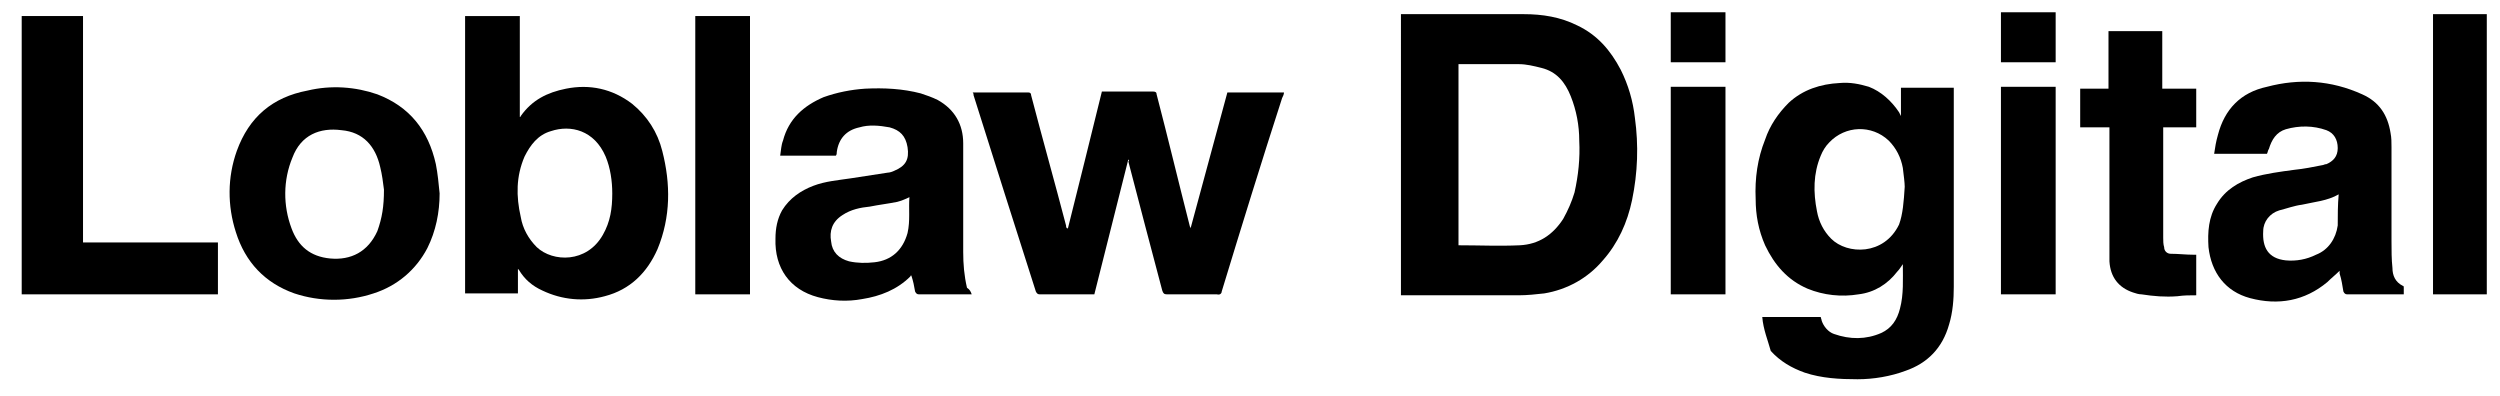 <?xml version="1.0" encoding="utf-8"?>
<!-- Generator: Adobe Illustrator 27.8.1, SVG Export Plug-In . SVG Version: 6.00 Build 0)  -->
<svg version="1.1" id="Layer_1" xmlns="http://www.w3.org/2000/svg" xmlns:xlink="http://www.w3.org/1999/xlink" x="0px" y="0px"
	 viewBox="0 0 265 42" style="enable-background:new 0 0 265 42;" xml:space="preserve">
<path d="M148.5,1.5h0.3c4.2,0,8.4,0,12.7,0c2,0,3.9,0.3,5.7,1.2c2.1,1,3.5,2.6,4.6,4.7c0.8,1.6,1.3,3.3,1.5,5.1
	c0.4,2.9,0.3,5.8-0.3,8.7c-0.5,2.4-1.5,4.6-3.1,6.4c-1.6,1.9-3.8,3.1-6.2,3.5c-0.9,0.1-1.8,0.2-2.7,0.2c-4,0-8.1,0-12.1,0h-0.4
	L148.5,1.5z M154.6,6.7V26c2.2,0,4.3,0.1,6.5,0c2-0.1,3.5-1.1,4.6-2.8c0.5-0.9,0.9-1.8,1.2-2.8c0.4-1.8,0.6-3.6,0.5-5.5
	c0-1.6-0.3-3.2-0.9-4.7c-0.6-1.5-1.5-2.6-3.1-3c-0.8-0.2-1.6-0.4-2.4-0.4c-1.8,0-3.5,0-5.3,0H154.6z"/>
<path d="M186.8,33.6h6.2c0,0.1,0.1,0.3,0.1,0.4c0.2,0.6,0.7,1.2,1.3,1.4c1.7,0.6,3.4,0.6,5-0.1c1.1-0.5,1.7-1.4,2-2.6
	c0.4-1.5,0.3-3.1,0.3-4.7c-0.2,0.3-0.4,0.6-0.6,0.8c-1,1.3-2.4,2.2-4.1,2.4c-1.8,0.3-3.7,0.1-5.4-0.6c-2.1-0.9-3.5-2.5-4.5-4.6
	c-0.7-1.6-1-3.2-1-4.9c-0.1-2.2,0.2-4.3,1-6.3c0.5-1.5,1.4-2.8,2.5-3.9c1.5-1.4,3.4-2,5.4-2.1c1.1-0.1,2.1,0.1,3.1,0.4
	c1.3,0.5,2.4,1.5,3.2,2.7l0.2,0.4h0v-3h5.6v0.3c0,6.9,0,13.9,0,20.8c0,1.3-0.1,2.7-0.5,4c-0.7,2.5-2.3,4.1-4.6,4.9
	c-1.6,0.6-3.4,0.9-5.1,0.9c-1.9,0-3.8-0.1-5.6-0.7c-1.4-0.5-2.6-1.2-3.6-2.3C187.4,36.1,186.9,34.9,186.8,33.6z M201.9,19.8
	c0-0.4-0.1-1.2-0.2-2c-0.2-1.1-0.7-2.1-1.5-2.9c-1.8-1.7-4.6-1.6-6.3,0.2c-0.4,0.4-0.7,0.9-0.9,1.4c-0.8,1.9-0.8,3.9-0.4,5.9
	c0.2,1.1,0.7,2.1,1.5,2.9c1.7,1.7,5.6,1.8,7.2-1.5C201.7,22.7,201.8,21.4,201.9,19.8z"/>
<path d="M119.6,16.9c-1.2,4.8-2.4,9.5-3.6,14.3c-0.1,0-0.2,0-0.3,0c-1.8,0-3.7,0-5.5,0c-0.2,0-0.3-0.1-0.4-0.3
	c-2.2-6.9-4.4-13.8-6.6-20.8c0-0.1,0-0.2-0.1-0.3c0.1,0,0.2,0,0.3,0c1.9,0,3.7,0,5.6,0c0.2,0,0.3,0.1,0.3,0.3
	c1.2,4.6,2.5,9.2,3.7,13.8c0,0.1,0,0.2,0.1,0.3h0.1c1.2-4.8,2.4-9.6,3.6-14.5h0.7c1.5,0,3.1,0,4.7,0c0.3,0,0.4,0.1,0.4,0.3
	c1.2,4.6,2.3,9.2,3.5,13.9c0,0.1,0.1,0.2,0.1,0.3c1.3-4.8,2.6-9.6,3.9-14.4h6c0,0.2-0.1,0.4-0.2,0.6c-2.2,6.8-4.3,13.6-6.4,20.5
	c0,0.2-0.2,0.4-0.5,0.3c-1.8,0-3.6,0-5.3,0c-0.3,0-0.4-0.1-0.5-0.4c-1.2-4.5-2.4-9.1-3.6-13.7C119.7,17.1,119.7,17,119.6,16.9
	L119.6,16.9z"/>
<path d="M54.9,28.5v2.6h-5.6V1.7h5.8v10.7c0,0,0.1,0,0.1-0.1c1.2-1.7,2.8-2.5,4.8-2.9c2.5-0.5,4.9,0,7,1.6c1.6,1.3,2.7,3,3.2,5
	c0.9,3.5,0.9,7-0.5,10.4c-1.1,2.5-2.9,4.3-5.6,5c-2.2,0.6-4.5,0.4-6.6-0.6c-1.1-0.5-1.9-1.2-2.5-2.2L54.9,28.5L54.9,28.5z
	 M64.9,20.5c0-1.3-0.2-2.7-0.7-3.9c-1.2-2.8-3.7-3.4-5.8-2.7c-1.4,0.4-2.2,1.5-2.8,2.7c-0.9,2.1-0.9,4.2-0.4,6.4
	c0.2,1.2,0.8,2.3,1.7,3.2c1.7,1.6,5.3,1.7,7-1.3C64.7,23.5,64.9,22.1,64.9,20.5z"/>
<path d="M240.3,16.3h-5.6c0.1-0.7,0.2-1.3,0.4-2c0.7-2.7,2.4-4.5,5.2-5.1c3.4-0.9,6.8-0.7,10.1,0.8c1.8,0.8,2.7,2.2,3,4.1
	c0.1,0.5,0.1,1,0.1,1.5c0,3.4,0,6.7,0,10c0,0.9,0,1.9,0.1,2.8c0,0.8,0.3,1.5,1.1,1.9c0.1,0,0.1,0.1,0.1,0.2c0,0.2,0,0.5,0,0.7
	c-0.1,0-0.2,0-0.3,0c-1.9,0-3.8,0-5.7,0c-0.2,0-0.3-0.1-0.4-0.3c-0.1-0.6-0.2-1.3-0.4-1.9c0-0.1,0-0.2,0-0.3
	c-0.4,0.4-0.9,0.8-1.3,1.2c-2.4,2-5.2,2.5-8.2,1.7c-2.6-0.7-4.1-2.7-4.4-5.4c-0.1-1.6,0-3.2,0.9-4.6c0.9-1.5,2.3-2.3,3.8-2.8
	c1.4-0.4,2.9-0.6,4.4-0.8c1-0.1,2-0.3,3-0.5c0.1,0,0.2-0.1,0.4-0.1c0.7-0.3,1.2-0.8,1.2-1.7c0-0.9-0.4-1.6-1.2-1.9
	c-1.4-0.5-2.9-0.5-4.3-0.1c-1,0.3-1.5,1.1-1.8,2.1C240.4,15.9,240.4,16.1,240.3,16.3z M247.9,20.6L247.9,20.6
	c-1.2,0.7-2.6,0.8-3.9,1.1c-0.8,0.1-1.6,0.4-2.4,0.6c-1,0.3-1.7,1.2-1.7,2.2c-0.1,1.7,0.5,2.9,2.4,3.1c1.1,0.1,2.2-0.1,3.2-0.6
	c1.3-0.5,2.1-1.7,2.3-3.1C247.8,22.9,247.8,21.7,247.9,20.6z"/>
<path d="M103,31.2c-0.1,0-0.2,0-0.3,0c-1.8,0-3.6,0-5.3,0c-0.2,0-0.3-0.1-0.4-0.3c-0.1-0.6-0.2-1.1-0.4-1.7c0,0-0.1,0-0.1,0.1
	c-1.4,1.4-3.2,2.1-5.1,2.4c-1.6,0.3-3.2,0.2-4.7-0.2c-3-0.8-4.6-3.1-4.5-6.2c0-1.1,0.2-2.1,0.7-3c0.8-1.3,2-2.1,3.3-2.6
	c1.3-0.5,2.7-0.6,4-0.8c1.3-0.2,2.6-0.4,3.9-0.6c0.2,0,0.5-0.1,0.7-0.2c1.2-0.5,1.6-1.2,1.4-2.5c-0.2-1.2-0.8-1.8-1.9-2.1
	c-1.1-0.2-2.2-0.3-3.2,0c-1.4,0.3-2.2,1.2-2.4,2.6c0,0.1,0,0.3-0.1,0.4h-5.9c0.1-0.6,0.1-1.1,0.3-1.6c0.6-2.3,2.2-3.7,4.3-4.6
	c1.4-0.5,2.9-0.8,4.4-0.9c2-0.1,4,0,5.9,0.5c0.6,0.2,1.2,0.4,1.8,0.7c1.8,1,2.7,2.6,2.7,4.6c0,3.8,0,7.7,0,11.5
	c0,1.3,0.1,2.5,0.4,3.8C102.8,30.7,102.9,30.9,103,31.2z M96.4,20.9c-0.4,0.2-0.9,0.4-1.3,0.5c-1,0.2-1.9,0.3-2.9,0.5
	c-1,0.1-2,0.3-2.9,0.9c-1.1,0.7-1.4,1.7-1.2,2.8c0.1,1.1,0.8,1.8,1.9,2.1c0.9,0.2,1.8,0.2,2.7,0.1c1.8-0.2,3-1.3,3.5-3.1
	C96.5,23.4,96.3,22.1,96.4,20.9z"/>
<path d="M46.6,20.5c0,2-0.4,4-1.3,5.8c-1.2,2.3-3.2,4-5.7,4.8c-2.7,0.9-5.7,0.9-8.4,0c-3.1-1.1-5.2-3.3-6.2-6.5
	c-0.9-2.8-0.9-5.8,0.1-8.6c1.3-3.6,3.8-5.7,7.5-6.4C35.1,9,37.7,9.2,40,10c3.4,1.3,5.4,3.8,6.2,7.4C46.4,18.4,46.5,19.5,46.6,20.5
	L46.6,20.5z M40.7,20.1c-0.1-0.8-0.2-1.6-0.4-2.4c-0.5-2.2-1.8-3.7-4.1-3.9c-2.3-0.3-4.3,0.5-5.2,2.9c-1,2.4-1,5.1-0.1,7.5
	c0.7,1.9,2,3,4.1,3.2c2.2,0.2,4-0.7,5-2.9C40.5,23.1,40.7,21.9,40.7,20.1z"/>
<path d="M2.3,1.7h6.5v24h14.3v5.5H2.3L2.3,1.7z"/>
<path d="M223.5,3.3h5.7v6.1h3.6v4.1h-3.5c0,0.1,0,0.2,0,0.3c0,3.8,0,7.6,0,11.4c0,0.3,0,0.7,0.1,1c0,0.4,0.3,0.7,0.7,0.7
	c0.8,0,1.6,0.1,2.4,0.1c0.1,0,0.2,0,0.3,0v4.3c-0.7,0-1.3,0-2,0.1c-1.3,0.1-2.5,0-3.8-0.2c-0.3,0-0.6-0.1-0.9-0.2
	c-1.5-0.5-2.4-1.6-2.5-3.3c0-0.3,0-0.6,0-0.9V13.5h-3.1V9.4h3L223.5,3.3z"/>
<path d="M79.5,31.2h-5.8V1.7h5.8V31.2z"/>
<path d="M263.6,31.2h-5.7V1.5h5.7V31.2z"/>
<path d="M182.9,31.2h-5.8V9.2h5.8V31.2z"/>
<path d="M217.9,31.2h-5.8V9.2h5.8V31.2z"/>
<path d="M182.9,6.6h-5.8V1.3h5.8V6.6z"/>
<path d="M217.9,1.3v5.3h-5.8V1.3H217.9z"/>
</svg>
